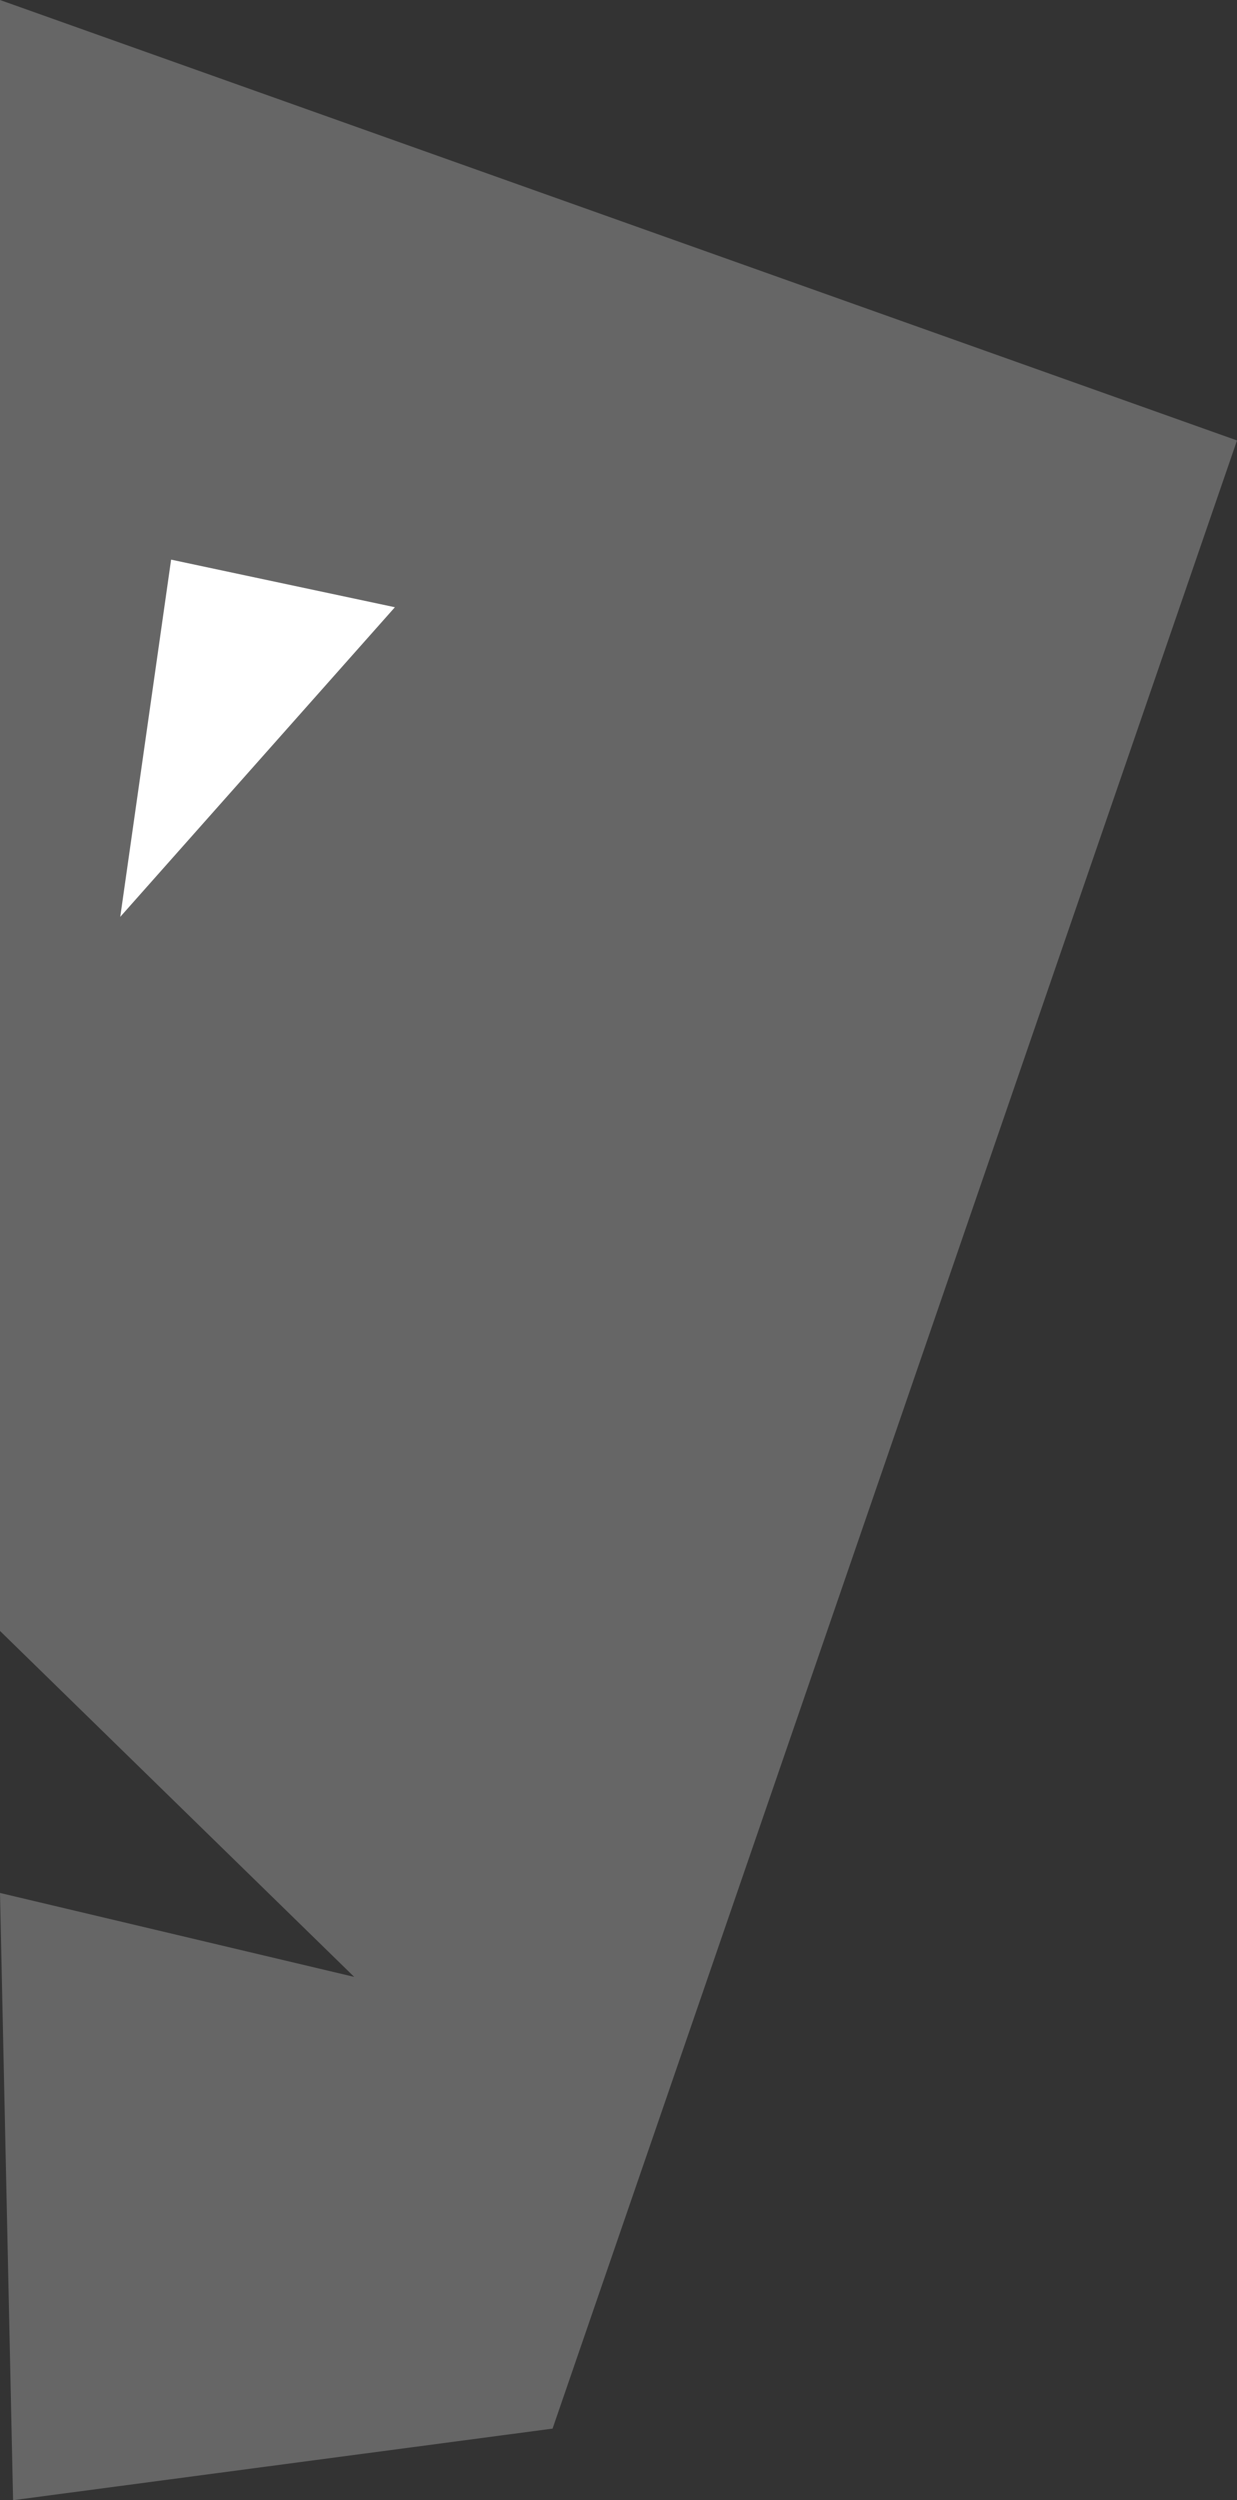 <?xml version="1.0" encoding="UTF-8"?> <svg xmlns="http://www.w3.org/2000/svg" viewBox="0 0 34.05 68.8"><rect x="0" y="0" width="34.05" height="68.8" fill="#333333" stroke="none"/><defs><style>.cls-1{fill:#666;}.cls-2{fill:#fff;}</style></defs><title>маска-3</title><g id="Слой_2" data-name="Слой 2"><g id="Слой_1-2" data-name="Слой 1"><polygon class="cls-1" points="0 0 34.05 12.12 15.21 66.83 0.36 68.8 0 52.09 9.75 54.4 0 44.88 0 0"></polygon><polygon class="cls-2" points="4.71 15.4 10.87 16.71 3.31 25.23 4.71 15.4"></polygon></g></g></svg> 